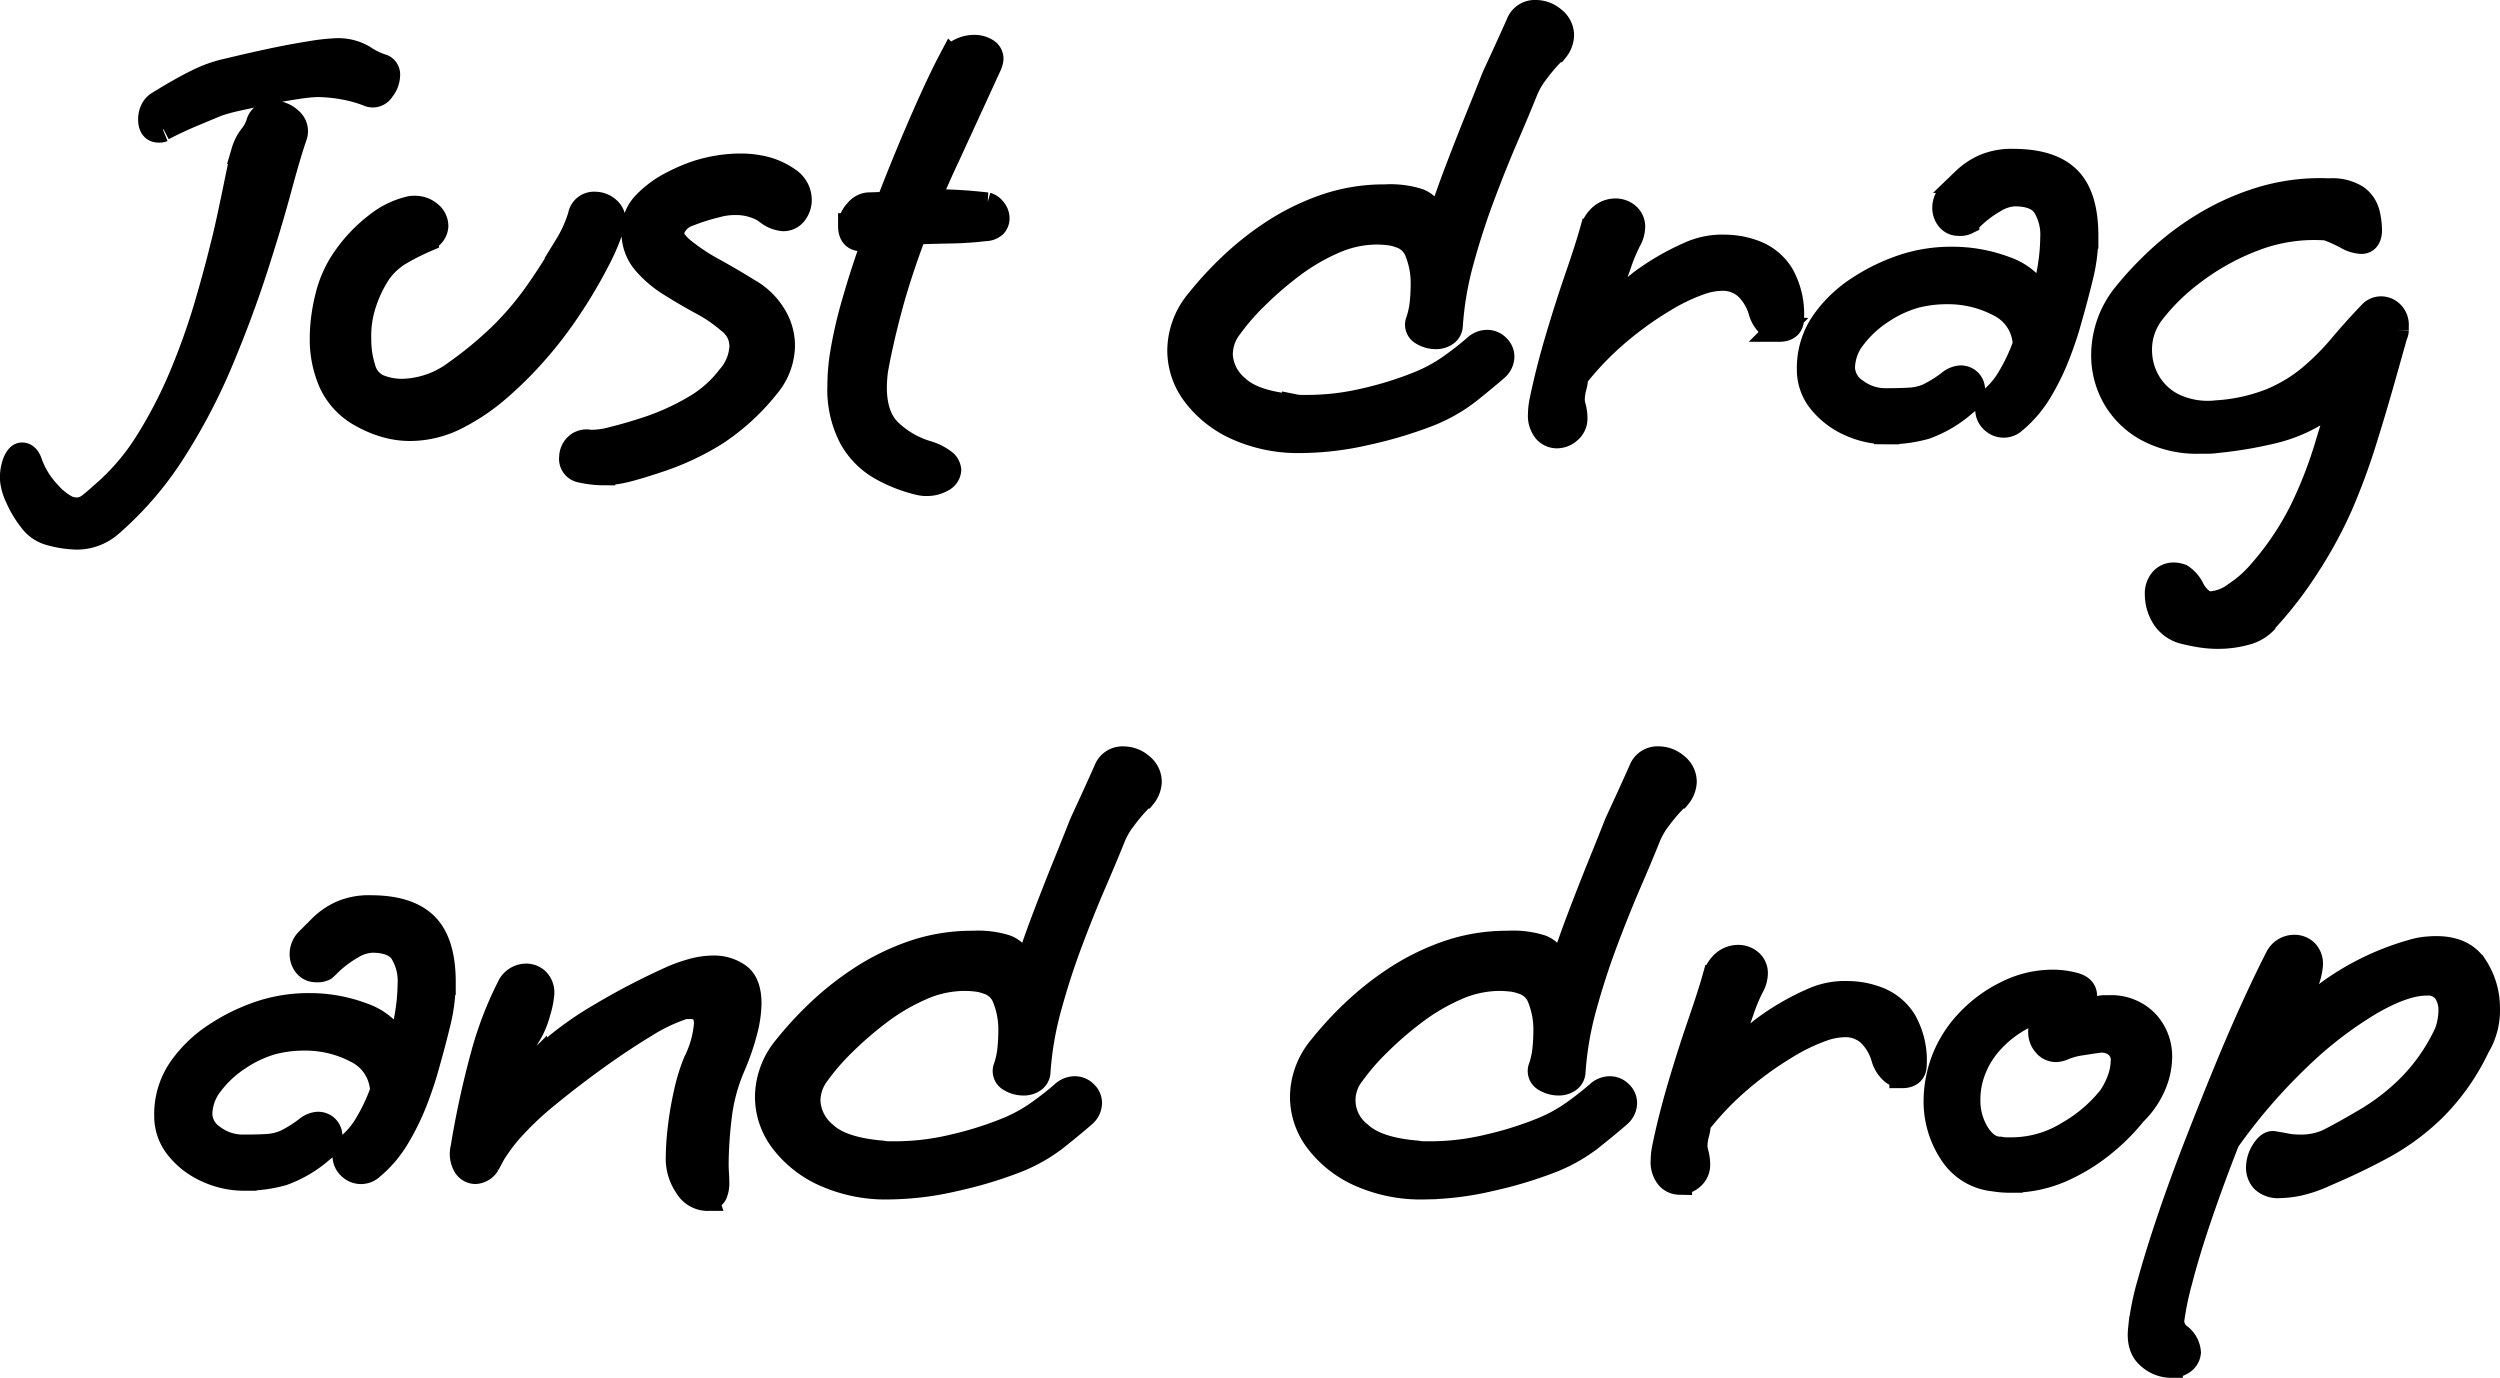 <svg xmlns="http://www.w3.org/2000/svg" width="395.244" height="217.824" viewBox="0 0 395.244 217.824">
  <path id="Path_663" data-name="Path 663" d="M-184.016-50.032q-1.272,0-1.272-1.7a3.378,3.378,0,0,1,.318-1.431,2.47,2.47,0,0,1,1.06-1.113l1.219-.742q1.219-.742,2.968-1.7t3.233-1.59a21.559,21.559,0,0,1,3.657-1.113q2.809-.689,6.254-1.431t6.466-1.219a31.817,31.817,0,0,1,4.293-.477,7.841,7.841,0,0,1,4.134,1.06A11.264,11.264,0,0,0-148.612-60a1.335,1.335,0,0,1,.742,1.378,3.607,3.607,0,0,1-.848,2.173,1.69,1.69,0,0,1-1.908.8,20.939,20.939,0,0,0-4.346-1.219A24.713,24.713,0,0,0-159-57.24a25.976,25.976,0,0,0-3.074.318q-2.226.318-4.823.848t-4.823,1.06a29.912,29.912,0,0,0-3.074.848q-1.8.742-4.081,1.7t-4.505,2.12v.212A1.476,1.476,0,0,1-184.016-50.032ZM-196.948,14.31a16.477,16.477,0,0,1-4.558-.742,5.487,5.487,0,0,1-2.756-2.067A15.983,15.983,0,0,1-206.329,8a7.988,7.988,0,0,1-.8-2.809,6.7,6.7,0,0,1,.477-2.809q.477-1.007,1.007-1.007.848,0,1.272,1.378a13.592,13.592,0,0,0,2.915,4.664,10.16,10.16,0,0,0,2.915,2.332,4.32,4.32,0,0,0,1.484.318,3.311,3.311,0,0,0,2.067-.689q.9-.689,2.067-1.749A35.8,35.8,0,0,0-185.659-.9a72.36,72.36,0,0,0,5.406-10.547,106.717,106.717,0,0,0,3.816-10.759q1.537-5.247,2.491-9.169.53-2.014,1.166-4.982t1.219-5.83q.583-2.862,1.007-4.452a7.242,7.242,0,0,1,1.219-2.385,6.238,6.238,0,0,0,1.113-2.067,2.215,2.215,0,0,1,2.332-1.59,3.9,3.9,0,0,1,2.6,1.06,2.281,2.281,0,0,1,.689,2.65q-.954,2.756-2.438,8.268T-168.8-28.143q-2.279,7.049-5.406,14.522a93.418,93.418,0,0,1-7.42,14.2,52.911,52.911,0,0,1-9.911,11.607A8.046,8.046,0,0,1-196.948,14.31Zm52.576-17.172a13.834,13.834,0,0,1-3.71-.53,17.517,17.517,0,0,1-3.816-1.59,11.1,11.1,0,0,1-4.876-5.194,16.877,16.877,0,0,1-1.378-6.784,26.065,26.065,0,0,1,.212-3.339,29.146,29.146,0,0,1,.636-3.339,18.018,18.018,0,0,1,2.968-6.413,23.467,23.467,0,0,1,4.77-4.929,13.21,13.21,0,0,1,5.088-2.544,2.757,2.757,0,0,1,.848-.106,3.533,3.533,0,0,1,2.438.848,2.512,2.512,0,0,1,.954,1.908,2.248,2.248,0,0,1-1.484,2.014v.106a37.211,37.211,0,0,0-4.293,2.173,10.907,10.907,0,0,0-3.233,3.021,20.226,20.226,0,0,0-2.544,5.512,16.544,16.544,0,0,0-.636,5.088,15.168,15.168,0,0,0,.689,4.611,4.4,4.4,0,0,0,2.385,2.915,9.924,9.924,0,0,0,3.816.742,14.685,14.685,0,0,0,8.586-3.021,59.143,59.143,0,0,0,7.526-6.307,48.2,48.2,0,0,0,5.565-6.731q2.6-3.763,4.4-7a20.14,20.14,0,0,0,2.12-4.717,2.153,2.153,0,0,1,2.332-1.8,3.02,3.02,0,0,1,2.12.9,2.207,2.207,0,0,1,.53,2.385,34.1,34.1,0,0,1-2.491,5.83,75.363,75.363,0,0,1-4.452,7.473,63,63,0,0,1-5.459,7.049,59.719,59.719,0,0,1-5.406,5.353,32.837,32.837,0,0,1-6.678,4.558A16.236,16.236,0,0,1-144.372-2.862Zm30.528,7a14.162,14.162,0,0,1-1.643-.106,18.546,18.546,0,0,1-1.855-.318A1.788,1.788,0,0,1-118.72,1.7a2.512,2.512,0,0,1,.742-1.749,2.252,2.252,0,0,1,2.12-.583,13.025,13.025,0,0,0,3.763-.53q2.6-.636,5.777-1.7a38.72,38.72,0,0,0,7.632-3.6,18.539,18.539,0,0,0,4.876-4.452A7.976,7.976,0,0,0-91.8-15.794a5.279,5.279,0,0,0-.424-2.067,5.267,5.267,0,0,0-1.59-1.961,23.356,23.356,0,0,0-4.346-2.968q-2.544-1.378-4.982-2.915a17.3,17.3,0,0,1-4.081-3.5,7.257,7.257,0,0,1-1.643-4.823,6.1,6.1,0,0,1,1.8-4.4,15.835,15.835,0,0,1,4.187-3.074,27,27,0,0,1,4.081-1.749,23.552,23.552,0,0,1,3.392-.795,21.94,21.94,0,0,1,3.392-.265,15.476,15.476,0,0,1,3.869.477,11.143,11.143,0,0,1,3.551,1.643A3.907,3.907,0,0,1-83.21-40.7a3.763,3.763,0,0,1,.424,1.7,3.311,3.311,0,0,1-.689,2.067,2.214,2.214,0,0,1-1.855.9,4.647,4.647,0,0,1-2.226-.848h.106a8.949,8.949,0,0,0-5.406-1.7,10.428,10.428,0,0,0-3.074.424,31.052,31.052,0,0,0-4.346,1.378,4.116,4.116,0,0,0-2.65,2.65q-.318,1.378,1.643,3.021a31.326,31.326,0,0,0,4.929,3.286q2.968,1.643,5.512,3.233a10.974,10.974,0,0,1,3.922,3.71A9.118,9.118,0,0,1-85.436-15.9a10.132,10.132,0,0,1-2.438,6.36,34.767,34.767,0,0,1-8.109,7.42,41.6,41.6,0,0,1-9.381,4.346q-2.862.954-4.77,1.431A15.272,15.272,0,0,1-113.844,4.134Zm51.2,1.7a4.566,4.566,0,0,1-.742-.053q-.318-.053-.742-.159a23.044,23.044,0,0,1-5.777-2.332,12.337,12.337,0,0,1-4.611-4.717,16.364,16.364,0,0,1-1.8-8.215A32.288,32.288,0,0,1-76-13.992a67.759,67.759,0,0,1,1.961-8.745q1.431-5.035,3.445-10.547H-70.7a3.112,3.112,0,0,0-1.166.212,2.836,2.836,0,0,1-1.06.212q-1.7,0-1.7-2.014A3.3,3.3,0,0,1-73.67-37.1a2.6,2.6,0,0,1,1.8-1.06l3.18-.106q2.65-6.89,5.353-13.091t4.611-9.805a3.355,3.355,0,0,1,1.537-1.431,4.779,4.779,0,0,1,2.067-.477,3.536,3.536,0,0,1,1.855.477,1.476,1.476,0,0,1,.795,1.325,3.469,3.469,0,0,1-.212.848l-6.572,14.31Q-60.208-44.1-61-42.294t-1.643,3.6q2.12,0,4.4.106t5.141.424a1.957,1.957,0,0,1,1.06.742,2.111,2.111,0,0,1,.53,1.378,1.615,1.615,0,0,1-.371,1.007,2.158,2.158,0,0,1-1.537.583,52.877,52.877,0,0,1-5.618.371q-3.074.053-5.512.159-2.438,6.466-3.869,11.766T-70.7-12.19q-.106.742-.159,1.484t-.053,1.378q0,4.77,2.544,7.1A14.6,14.6,0,0,0-62.646,1.06a8.279,8.279,0,0,1,2.7,1.325,1.87,1.87,0,0,1,.795,1.325,1.79,1.79,0,0,1-1.007,1.484A4.578,4.578,0,0,1-62.646,5.83ZM-3.392-.954A23.629,23.629,0,0,1-13.515-2.968a17.109,17.109,0,0,1-6.678-5.247,11.475,11.475,0,0,1-2.385-6.943,12.081,12.081,0,0,1,.689-3.922A12.209,12.209,0,0,1-19.716-22.9a55.678,55.678,0,0,1,4.823-5.3A47.341,47.341,0,0,1-8.215-33.6,37.466,37.466,0,0,1,.106-37.789a28.541,28.541,0,0,1,9.752-1.643,14.621,14.621,0,0,1,5.247.636,3.872,3.872,0,0,1,1.961,1.643,13.239,13.239,0,0,0,1.272,1.961q1.272-4.028,2.968-8.48t3.286-8.374q1.59-3.922,2.544-6.36.636-1.378,1.537-3.339t1.59-3.5l.689-1.537a2.735,2.735,0,0,1,2.756-1.8,4.221,4.221,0,0,1,2.756,1.06,3.21,3.21,0,0,1,1.272,2.544,3.828,3.828,0,0,1-.848,2.226h-.106l-.954,1.007a28.619,28.619,0,0,0-2.067,2.491A13.1,13.1,0,0,0,32.118-56.5q-1.272,3.18-3.127,7.473t-3.763,9.381q-1.908,5.088-3.339,10.335A51.421,51.421,0,0,0,20.14-18.974a1.623,1.623,0,0,1-.742,1.166,2.613,2.613,0,0,1-1.484.424,3.986,3.986,0,0,1-2.12-.583,1.448,1.448,0,0,1-.742-1.643,12.9,12.9,0,0,0,.689-3.021,28.385,28.385,0,0,0,.159-2.915,13.373,13.373,0,0,0-.9-5.141,4.262,4.262,0,0,0-2.809-2.7,7.456,7.456,0,0,0-1.8-.424A17.265,17.265,0,0,0,8.48-33.92a17.038,17.038,0,0,0-6.89,1.537,32.372,32.372,0,0,0-6.625,3.922,56.214,56.214,0,0,0-5.671,4.929,35.985,35.985,0,0,0-4.028,4.664,7.183,7.183,0,0,0-1.484,4.346,7.221,7.221,0,0,0,2.65,5.247q2.65,2.491,9.116,3.021a5.393,5.393,0,0,0,1.06.106h1.166A39.451,39.451,0,0,0,6.837-7.261a55.323,55.323,0,0,0,8.321-2.6,24.836,24.836,0,0,0,5.088-2.756q2.226-1.59,3.922-3.074a2.7,2.7,0,0,1,1.8-.742,2.243,2.243,0,0,1,1.643.689A2.128,2.128,0,0,1,28.3-14.2a2.512,2.512,0,0,1-.954,1.908q-1.7,1.484-4.293,3.551a25.454,25.454,0,0,1-6.2,3.551A65.852,65.852,0,0,1,7-2.226,47.269,47.269,0,0,1-3.392-.954ZM36.994-1.7a2.431,2.431,0,0,1-1.749-.795,3.744,3.744,0,0,1-.795-2.7,8.177,8.177,0,0,1,.053-.9q.053-.477.159-1.007.954-4.664,2.491-9.858t3.127-9.805q1.59-4.611,2.332-7.261a4.627,4.627,0,0,1,1.537-2.438,3.45,3.45,0,0,1,2.067-.742,2.889,2.889,0,0,1,1.961.689,2.33,2.33,0,0,1,.8,1.855,4.5,4.5,0,0,1-.636,2.12,27.735,27.735,0,0,0-1.537,3.71q-.9,2.544-1.749,5.088a31.1,31.1,0,0,1-1.484,3.816,86.724,86.724,0,0,1,6.678-5.936,39.012,39.012,0,0,1,7.844-4.558,12.352,12.352,0,0,1,5.512-1.06,13.3,13.3,0,0,1,4.876.954A8.45,8.45,0,0,1,72.5-27.136a12.583,12.583,0,0,1,1.59,6.89q0,1.7-1.908,1.7a2.491,2.491,0,0,1-1.537-.636,4.66,4.66,0,0,1-1.325-2.12,8.557,8.557,0,0,0-2.279-3.869,5.6,5.6,0,0,0-3.975-1.431,10.892,10.892,0,0,0-3.392.636,30.064,30.064,0,0,0-5.83,2.809,53.535,53.535,0,0,0-7.155,5.141,46.869,46.869,0,0,0-6.731,7,6.426,6.426,0,0,1-.265,1.7,7.913,7.913,0,0,0-.265,2.12,6.374,6.374,0,0,0,.212,1.06,6.97,6.97,0,0,1,.212,1.7,2.513,2.513,0,0,1-.9,1.961A2.907,2.907,0,0,1,36.994-1.7Zm52.152-.636A13.865,13.865,0,0,1,83.369-3.6a12.4,12.4,0,0,1-4.611-3.5,7.862,7.862,0,0,1-1.8-5.088,12.612,12.612,0,0,1,2.226-7.42,20.227,20.227,0,0,1,5.671-5.406A29.993,29.993,0,0,1,91.9-28.408a24,24,0,0,1,7.632-1.166,23.719,23.719,0,0,1,8.427,1.537,9.879,9.879,0,0,1,5.777,5.247,39.227,39.227,0,0,0,1.272-5.459,30.963,30.963,0,0,0,.424-4.717,8.673,8.673,0,0,0-1.325-5.194q-1.325-1.8-4.717-1.8a6.717,6.717,0,0,0-3.18,1.007,17.913,17.913,0,0,0-3.5,2.6q-.636.636-.9.848a2.23,2.23,0,0,1-1.219.212,1.969,1.969,0,0,1-1.643-.742,2.67,2.67,0,0,1-.583-1.7,3.051,3.051,0,0,1,.954-2.226l2.12-2.12a11.063,11.063,0,0,1,3.021-2.067,10.8,10.8,0,0,1,4.717-.9q5.936,0,8.692,2.756t2.756,9.01a27.016,27.016,0,0,1-.8,6.36q-.795,3.286-1.855,7-.636,2.332-1.749,5.247A37.744,37.744,0,0,1,113.42-8.9a18.472,18.472,0,0,1-4.134,4.876,2.4,2.4,0,0,1-1.59.636,2.453,2.453,0,0,1-1.8-.742,2.335,2.335,0,0,1-.742-1.7,2.749,2.749,0,0,1,.954-1.908,12.691,12.691,0,0,0,2.491-3.074,28.738,28.738,0,0,0,2.491-5.3,7.385,7.385,0,0,0-4.081-6.36,17.352,17.352,0,0,0-8.321-2.014,20.076,20.076,0,0,0-5.088.636,18.9,18.9,0,0,0-5.3,2.491,17.429,17.429,0,0,0-4.4,4.081A8.015,8.015,0,0,0,82.15-12.4a4.533,4.533,0,0,0,2.067,3.6,7.847,7.847,0,0,0,4.929,1.59q2.438,0,3.869-.106A8.322,8.322,0,0,0,95.771-8a19.028,19.028,0,0,0,3.445-2.173,3.091,3.091,0,0,1,1.59-.636,1.864,1.864,0,0,1,1.378.53,1.864,1.864,0,0,1,.53,1.378,2.455,2.455,0,0,1-1.166,2.014,19.067,19.067,0,0,1-6.307,3.763A21.591,21.591,0,0,1,89.146-2.332ZM141.51,30a17.083,17.083,0,0,1-2.7-.212q-1.325-.212-2.6-.53a5.238,5.238,0,0,1-3.233-2.332,6.766,6.766,0,0,1-1.007-3.5,3.218,3.218,0,0,1,.742-2.279,2.374,2.374,0,0,1,1.8-.8,2.978,2.978,0,0,1,.583.053,4.9,4.9,0,0,1,.583.159,4.893,4.893,0,0,1,1.749,2.014A5.551,5.551,0,0,0,139.5,24.8a2.757,2.757,0,0,0,.848.106,7.4,7.4,0,0,0,4.081-1.59,18.13,18.13,0,0,0,3.445-2.968,45.766,45.766,0,0,0,7-10.282A68.319,68.319,0,0,0,158.735.212q1.431-4.77,2.809-8.9a31.359,31.359,0,0,1-4.876,3.657,23.593,23.593,0,0,1-6.1,2.491A64.344,64.344,0,0,1,141.3-.954a9.786,9.786,0,0,1-1.378.106h-1.272a16.5,16.5,0,0,1-8.374-1.961,13.15,13.15,0,0,1-5.088-5.035,13.4,13.4,0,0,1-1.7-6.572,15.16,15.16,0,0,1,3.392-9.54,53.123,53.123,0,0,1,5.088-5.459,44.778,44.778,0,0,1,7.155-5.459,39.8,39.8,0,0,1,9.116-4.134,31.986,31.986,0,0,1,10.865-1.378,7.176,7.176,0,0,1,4.293,1.007,4.425,4.425,0,0,1,1.7,2.438,11.569,11.569,0,0,1,.371,2.915q-.106,1.59-1.272,1.59a5.165,5.165,0,0,1-2.332-.742,25.013,25.013,0,0,0-3.074-1.378,26.613,26.613,0,0,0-11.607,1.7,38.434,38.434,0,0,0-9.646,5.353,33.079,33.079,0,0,0-6.519,6.413,9.62,9.62,0,0,0-1.908,5.936,10.023,10.023,0,0,0,1.325,4.929,9.521,9.521,0,0,0,4.081,3.816A12.684,12.684,0,0,0,141.4-5.3a28.052,28.052,0,0,0,8.586-1.908,24.138,24.138,0,0,0,6.148-3.71,39.725,39.725,0,0,0,4.876-4.876q2.226-2.65,4.77-5.3a2.157,2.157,0,0,1,1.59-.636,2.305,2.305,0,0,1,1.59.689,2.544,2.544,0,0,1,.742,1.961v.689a1.787,1.787,0,0,1-.212.8q-.742,2.65-2.014,7.155T164.565-.689A101.239,101.239,0,0,1,160.8,9.434a69.484,69.484,0,0,1-5.353,9.752,60.475,60.475,0,0,1-6.413,8.268h.106a6.363,6.363,0,0,1-3.233,1.961A16.137,16.137,0,0,1,141.51,30Zm-312.064,85.67a13.865,13.865,0,0,1-5.777-1.272,12.4,12.4,0,0,1-4.611-3.5,7.862,7.862,0,0,1-1.8-5.088,12.612,12.612,0,0,1,2.226-7.42,20.227,20.227,0,0,1,5.671-5.406,29.993,29.993,0,0,1,7.049-3.392,24,24,0,0,1,7.632-1.166,23.719,23.719,0,0,1,8.427,1.537,9.879,9.879,0,0,1,5.777,5.247,39.227,39.227,0,0,0,1.272-5.459,30.963,30.963,0,0,0,.424-4.717,8.672,8.672,0,0,0-1.325-5.194q-1.325-1.8-4.717-1.8a6.717,6.717,0,0,0-3.18,1.007,17.913,17.913,0,0,0-3.5,2.6q-.636.636-.9.848a2.23,2.23,0,0,1-1.219.212,1.969,1.969,0,0,1-1.643-.742,2.67,2.67,0,0,1-.583-1.7,3.051,3.051,0,0,1,.954-2.226l2.12-2.12a11.063,11.063,0,0,1,3.021-2.067,10.8,10.8,0,0,1,4.717-.9q5.936,0,8.692,2.756t2.756,9.01a27.015,27.015,0,0,1-.8,6.36q-.795,3.286-1.855,7-.636,2.332-1.749,5.247a37.745,37.745,0,0,1-2.809,5.777,18.472,18.472,0,0,1-4.134,4.876,2.4,2.4,0,0,1-1.59.636,2.453,2.453,0,0,1-1.8-.742,2.335,2.335,0,0,1-.742-1.7,2.749,2.749,0,0,1,.954-1.908,12.692,12.692,0,0,0,2.491-3.074,28.738,28.738,0,0,0,2.491-5.3,7.385,7.385,0,0,0-4.081-6.36,17.352,17.352,0,0,0-8.321-2.014,20.076,20.076,0,0,0-5.088.636,18.9,18.9,0,0,0-5.3,2.491,17.429,17.429,0,0,0-4.4,4.081,8.015,8.015,0,0,0-1.749,4.876,4.533,4.533,0,0,0,2.067,3.6,7.847,7.847,0,0,0,4.929,1.59q2.438,0,3.869-.106a8.322,8.322,0,0,0,2.756-.689,19.028,19.028,0,0,0,3.445-2.173,3.091,3.091,0,0,1,1.59-.636,1.864,1.864,0,0,1,1.378.53,1.864,1.864,0,0,1,.53,1.378,2.455,2.455,0,0,1-1.166,2.014,19.067,19.067,0,0,1-6.307,3.763A21.591,21.591,0,0,1-170.554,115.668Zm73.034,3.18a3.8,3.8,0,0,1-2.968-1.855,7.7,7.7,0,0,1-1.378-4.717,41.173,41.173,0,0,1,.318-4.558,52.384,52.384,0,0,1,.954-5.565A29.089,29.089,0,0,1-99.11,97.33a16.113,16.113,0,0,0,1.7-6.042q0-2.756-2.544-2.756h-.742a1.882,1.882,0,0,0-.848.212,27.4,27.4,0,0,0-5.724,2.809q-3.6,2.173-7.579,5.035t-7.473,5.724a50.217,50.217,0,0,0-5.406,4.982,27.012,27.012,0,0,0-3.5,4.558l-.848,1.59a2.381,2.381,0,0,1-1.908,1.166,1.855,1.855,0,0,1-1.59-1.007,3.694,3.694,0,0,1-.318-2.7,143.272,143.272,0,0,1,3.233-14.84,55.867,55.867,0,0,1,4.081-10.6,2.931,2.931,0,0,1,2.65-1.7,2.422,2.422,0,0,1,1.7.689,2.687,2.687,0,0,1,.742,2.067,13.534,13.534,0,0,1-.583,2.862,13.557,13.557,0,0,1-1.431,3.5,16.911,16.911,0,0,0-1.749,3.869q-.689,2.173-1.643,5.989a14.474,14.474,0,0,1,2.014-2.6q.848-.795,2.226-2.173a52.07,52.07,0,0,1,10.335-7.9,109.583,109.583,0,0,1,11.5-5.989,23.035,23.035,0,0,1,2.968-1.06,12.717,12.717,0,0,1,3.6-.53,6.58,6.58,0,0,1,3.816,1.166q1.7,1.166,1.7,4.452a18.283,18.283,0,0,1-.583,4.134,38.121,38.121,0,0,1-1.961,5.724,28.472,28.472,0,0,0-2.173,8.162,66.076,66.076,0,0,0-.477,7.208q0,.848.053,1.643t.053,1.431a4.183,4.183,0,0,1-.318,1.749A1.357,1.357,0,0,1-97.52,118.848Zm28.938-1.8A23.629,23.629,0,0,1-78.7,115.032a17.109,17.109,0,0,1-6.678-5.247,11.475,11.475,0,0,1-2.385-6.943,12.081,12.081,0,0,1,.689-3.922A12.209,12.209,0,0,1-84.906,95.1a55.678,55.678,0,0,1,4.823-5.3A47.341,47.341,0,0,1-73.4,84.4a37.466,37.466,0,0,1,8.321-4.187,28.541,28.541,0,0,1,9.752-1.643,14.621,14.621,0,0,1,5.247.636,3.872,3.872,0,0,1,1.961,1.643,13.238,13.238,0,0,0,1.272,1.961q1.272-4.028,2.968-8.48t3.286-8.374q1.59-3.922,2.544-6.36.636-1.378,1.537-3.339t1.59-3.5l.689-1.537a2.735,2.735,0,0,1,2.756-1.8,4.221,4.221,0,0,1,2.756,1.06,3.21,3.21,0,0,1,1.272,2.544,3.828,3.828,0,0,1-.848,2.226h-.106l-.954,1.007a28.619,28.619,0,0,0-2.067,2.491A13.1,13.1,0,0,0-33.072,61.5q-1.272,3.18-3.127,7.473t-3.763,9.381Q-41.87,83.444-43.3,88.691A51.421,51.421,0,0,0-45.05,99.026a1.623,1.623,0,0,1-.742,1.166,2.613,2.613,0,0,1-1.484.424,3.986,3.986,0,0,1-2.12-.583,1.448,1.448,0,0,1-.742-1.643,12.9,12.9,0,0,0,.689-3.021,28.384,28.384,0,0,0,.159-2.915,13.373,13.373,0,0,0-.9-5.141A4.262,4.262,0,0,0-53,84.61a7.456,7.456,0,0,0-1.8-.424,17.264,17.264,0,0,0-1.908-.106,17.038,17.038,0,0,0-6.89,1.537,32.371,32.371,0,0,0-6.625,3.922A56.213,56.213,0,0,0-75.9,94.468a35.984,35.984,0,0,0-4.028,4.664,7.183,7.183,0,0,0-1.484,4.346,7.221,7.221,0,0,0,2.65,5.247q2.65,2.491,9.116,3.021a5.393,5.393,0,0,0,1.06.106h1.166a39.451,39.451,0,0,0,9.063-1.113,55.323,55.323,0,0,0,8.321-2.6,24.837,24.837,0,0,0,5.088-2.756q2.226-1.59,3.922-3.074a2.7,2.7,0,0,1,1.8-.742,2.243,2.243,0,0,1,1.643.689,2.128,2.128,0,0,1,.689,1.537,2.512,2.512,0,0,1-.954,1.908q-1.7,1.484-4.293,3.551a25.454,25.454,0,0,1-6.2,3.551,65.852,65.852,0,0,1-9.858,2.968A47.269,47.269,0,0,1-68.582,117.046Zm84.588,0a23.629,23.629,0,0,1-10.123-2.014,17.109,17.109,0,0,1-6.678-5.247,11.475,11.475,0,0,1-2.385-6.943,12.081,12.081,0,0,1,.689-3.922A12.209,12.209,0,0,1-.318,95.1a55.678,55.678,0,0,1,4.823-5.3A47.342,47.342,0,0,1,11.183,84.4,37.466,37.466,0,0,1,19.5,80.211a28.541,28.541,0,0,1,9.752-1.643A14.621,14.621,0,0,1,34.5,79.2a3.872,3.872,0,0,1,1.961,1.643,13.238,13.238,0,0,0,1.272,1.961q1.272-4.028,2.968-8.48t3.286-8.374q1.59-3.922,2.544-6.36.636-1.378,1.537-3.339t1.59-3.5l.689-1.537a2.735,2.735,0,0,1,2.756-1.8,4.221,4.221,0,0,1,2.756,1.06,3.21,3.21,0,0,1,1.272,2.544,3.828,3.828,0,0,1-.848,2.226H56.18l-.954,1.007a28.619,28.619,0,0,0-2.067,2.491A13.1,13.1,0,0,0,51.516,61.5q-1.272,3.18-3.127,7.473t-3.763,9.381q-1.908,5.088-3.339,10.335a51.421,51.421,0,0,0-1.749,10.335,1.623,1.623,0,0,1-.742,1.166,2.613,2.613,0,0,1-1.484.424,3.986,3.986,0,0,1-2.12-.583,1.448,1.448,0,0,1-.742-1.643,12.9,12.9,0,0,0,.689-3.021,28.384,28.384,0,0,0,.159-2.915,13.373,13.373,0,0,0-.9-5.141,4.262,4.262,0,0,0-2.809-2.7,7.456,7.456,0,0,0-1.8-.424,17.264,17.264,0,0,0-1.908-.106,17.038,17.038,0,0,0-6.89,1.537,32.371,32.371,0,0,0-6.625,3.922,56.213,56.213,0,0,0-5.671,4.929,35.984,35.984,0,0,0-4.028,4.664,6.757,6.757,0,0,0,1.166,9.593q2.65,2.491,9.116,3.021a5.393,5.393,0,0,0,1.06.106h1.166a39.451,39.451,0,0,0,9.063-1.113,55.323,55.323,0,0,0,8.321-2.6,24.837,24.837,0,0,0,5.088-2.756q2.226-1.59,3.922-3.074a2.7,2.7,0,0,1,1.8-.742,2.243,2.243,0,0,1,1.643.689A2.128,2.128,0,0,1,47.7,103.8a2.512,2.512,0,0,1-.954,1.908q-1.7,1.484-4.293,3.551a25.454,25.454,0,0,1-6.2,3.551,65.852,65.852,0,0,1-9.858,2.968A47.269,47.269,0,0,1,16.006,117.046Zm40.386-.742a2.431,2.431,0,0,1-1.749-.795,3.744,3.744,0,0,1-.795-2.7,8.177,8.177,0,0,1,.053-.9q.053-.477.159-1.007.954-4.664,2.491-9.858t3.127-9.805q1.59-4.611,2.332-7.261a4.627,4.627,0,0,1,1.537-2.438,3.45,3.45,0,0,1,2.067-.742,2.889,2.889,0,0,1,1.961.689,2.33,2.33,0,0,1,.8,1.855,4.5,4.5,0,0,1-.636,2.12,27.735,27.735,0,0,0-1.537,3.71q-.9,2.544-1.749,5.088a31.1,31.1,0,0,1-1.484,3.816,86.726,86.726,0,0,1,6.678-5.936,39.013,39.013,0,0,1,7.844-4.558A12.352,12.352,0,0,1,83,86.518a13.3,13.3,0,0,1,4.876.954A8.45,8.45,0,0,1,91.9,90.864a12.583,12.583,0,0,1,1.59,6.89q0,1.7-1.908,1.7a2.491,2.491,0,0,1-1.537-.636,4.66,4.66,0,0,1-1.325-2.12,8.557,8.557,0,0,0-2.279-3.869,5.6,5.6,0,0,0-3.975-1.431,10.891,10.891,0,0,0-3.392.636,30.064,30.064,0,0,0-5.83,2.809,53.536,53.536,0,0,0-7.155,5.141,46.869,46.869,0,0,0-6.731,7,6.426,6.426,0,0,1-.265,1.7,7.913,7.913,0,0,0-.265,2.12,6.374,6.374,0,0,0,.212,1.06,6.97,6.97,0,0,1,.212,1.7,2.513,2.513,0,0,1-.9,1.961A2.907,2.907,0,0,1,56.392,116.3Zm52.258-.318q-.636,0-1.272-.053t-1.272-.159a8.974,8.974,0,0,1-6.731-4.187,14.711,14.711,0,0,1-2.385-8.215,18.7,18.7,0,0,1,1.166-6.254,18.413,18.413,0,0,1,3.922-6.2,20.937,20.937,0,0,1,6.148-4.5,16.125,16.125,0,0,1,7.1-1.7,13.12,13.12,0,0,1,3.392.424q1.7.424,1.7,1.7a2.234,2.234,0,0,1-.9,1.643,2.592,2.592,0,0,1-2.385.477,6.314,6.314,0,0,0-1.378-.106,11.21,11.21,0,0,0-5.194,1.378,17.538,17.538,0,0,0-4.77,3.657,14.142,14.142,0,0,0-3.074,5.035,12.764,12.764,0,0,0-.742,4.24,9.979,9.979,0,0,0,1.537,5.618q1.537,2.332,3.551,2.332a5.14,5.14,0,0,0,1.007.106h.9a17.059,17.059,0,0,0,8.957-2.6,23.321,23.321,0,0,0,6.625-5.671,12.881,12.881,0,0,0,1.59-3.233,8.717,8.717,0,0,0,.424-2.385,3.029,3.029,0,0,0-1.272-2.862,3.9,3.9,0,0,0-2.332-.636q-1.7.212-3.286.477a11.064,11.064,0,0,0-2.756.8,3.364,3.364,0,0,1-.954.212,2.158,2.158,0,0,1-1.749-.848,2.812,2.812,0,0,1-.689-1.8,2.144,2.144,0,0,1,1.59-2.226,27.1,27.1,0,0,1,3.5-.954,38.789,38.789,0,0,1,4.134-.636,3.115,3.115,0,0,1,.742-.106h.742a7.707,7.707,0,0,1,5.936,2.279,7.87,7.87,0,0,1,2.12,5.565,11.532,11.532,0,0,1-.954,4.346,13.659,13.659,0,0,1-3.074,4.452,31.722,31.722,0,0,1-4.876,4.876,28.876,28.876,0,0,1-6.678,4.081A19.67,19.67,0,0,1,108.65,115.986Zm25.334,29.256a5.183,5.183,0,0,1-3.339-1.378q-1.643-1.378-1.325-4.346a41.292,41.292,0,0,1,1.484-7.367q1.272-4.611,3.18-10.229t4.24-11.607q2.332-5.989,4.664-11.66t4.452-10.282q2.12-4.611,3.6-7.473a2.931,2.931,0,0,1,2.65-1.7,2.552,2.552,0,0,1,1.8.689,2.687,2.687,0,0,1,.742,2.067,9.57,9.57,0,0,1-.636,2.7,11.271,11.271,0,0,1-1.59,3.127,49.106,49.106,0,0,0-3.18,4.717q-1.7,2.809-3.18,5.883a51.39,51.39,0,0,1,11.554-12.084,41.949,41.949,0,0,1,13.144-6.36,11.42,11.42,0,0,1,2.014-.424,16.355,16.355,0,0,1,1.8-.106q4.346,0,6.2,2.968a11.79,11.79,0,0,1,1.855,6.36,11.04,11.04,0,0,1-1.59,6.148,34.946,34.946,0,0,1-6.678,9.593,36.412,36.412,0,0,1-8.215,6.148q-4.4,2.385-9.169,4.4a20.342,20.342,0,0,1-4.081,1.431,14.868,14.868,0,0,1-3.021.371,3.4,3.4,0,0,1-2.65-.848,2.822,2.822,0,0,1-.742-1.908,4.872,4.872,0,0,1,.848-2.756q.848-1.272,1.59-1.06.742.106,1.8.318a11.331,11.331,0,0,0,2.226.212,10.352,10.352,0,0,0,4.664-.954q3.074-1.59,6.413-3.6a34.781,34.781,0,0,0,6.572-5.247,29.922,29.922,0,0,0,5.671-8.321,10.482,10.482,0,0,0,.636-3.5,5.18,5.18,0,0,0-.9-3.074,3.444,3.444,0,0,0-3.021-1.272q-3.5,0-8.9,3.127a62.113,62.113,0,0,0-11.342,8.745,89.467,89.467,0,0,0-11.236,13.038q-2.332,5.936-4.293,11.66t-3.127,10.229a49.343,49.343,0,0,0-1.378,6.625,3.089,3.089,0,0,0,1.272,2.438,3.565,3.565,0,0,1,1.378,2.544,2.029,2.029,0,0,1-1.06,1.59A2.934,2.934,0,0,1,133.984,145.242Z" transform="translate(209.123 70.582)" stroke="#000" stroke-width="4"/>
</svg>
